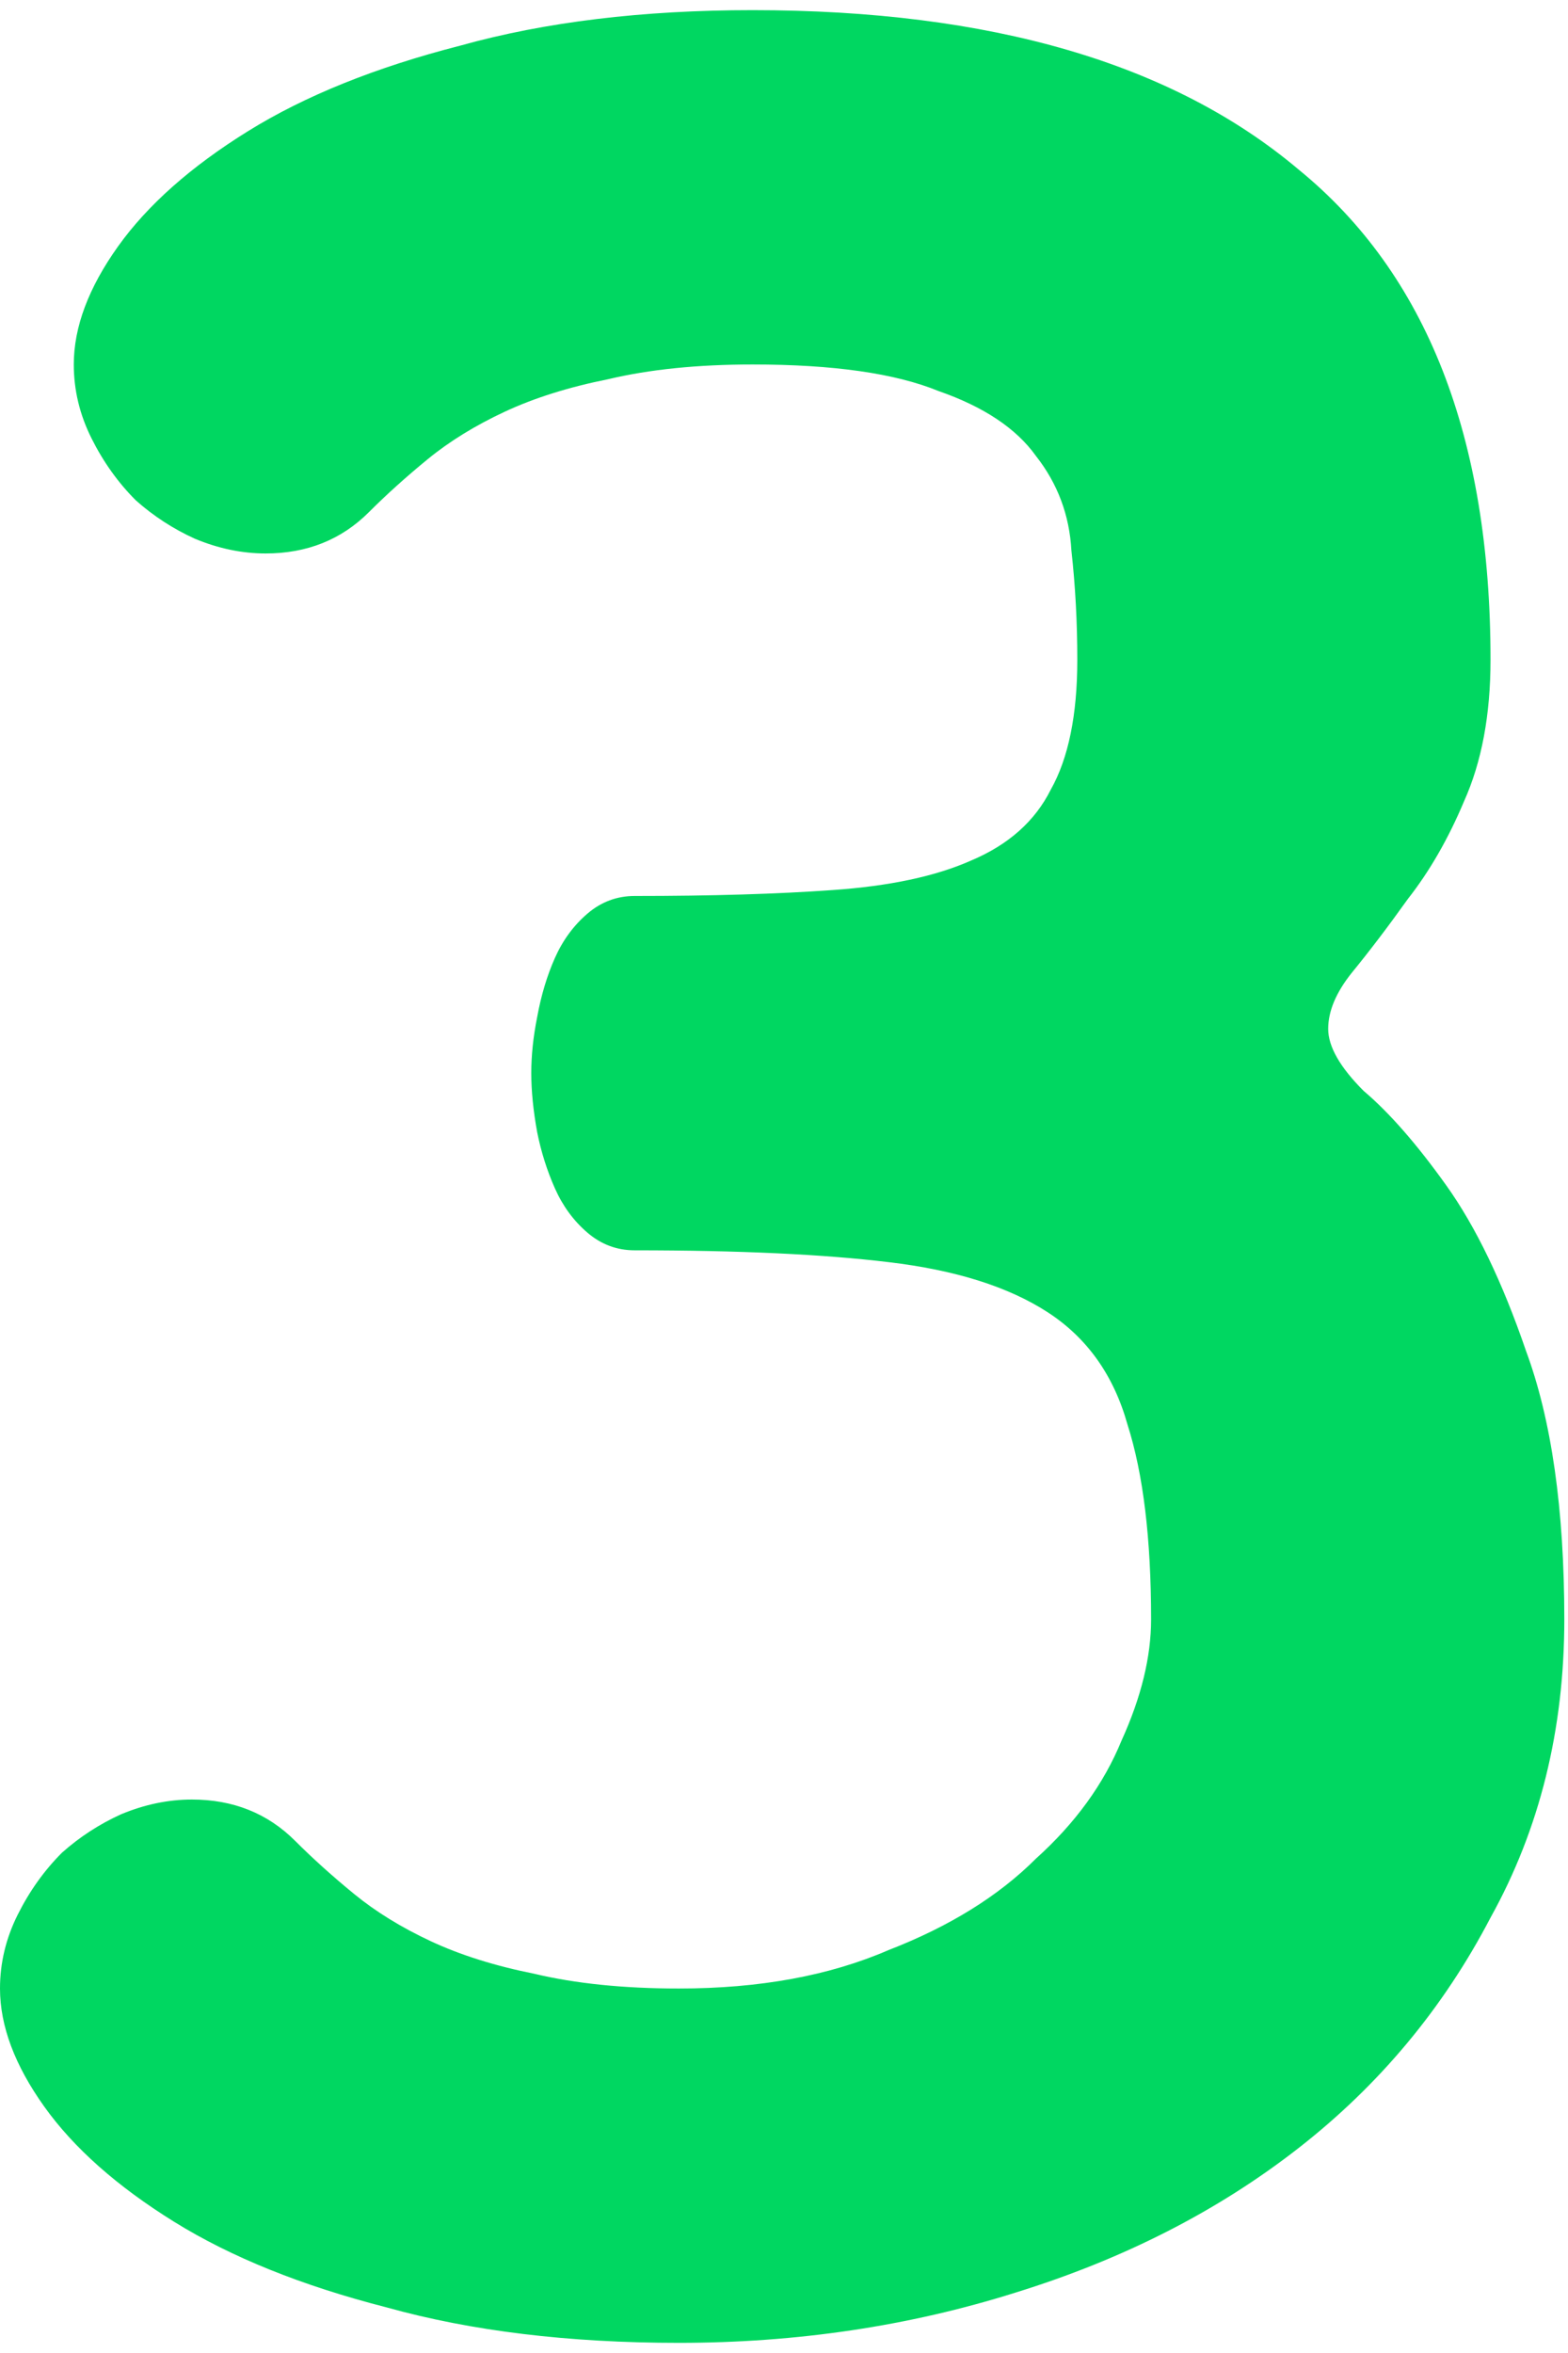 <?xml version="1.0" encoding="UTF-8"?> <svg xmlns="http://www.w3.org/2000/svg" width="68" height="102" viewBox="0 0 68 102" fill="none"> <path d="M0 86.2C0 85.091 0.256 84.024 0.768 83C1.28 81.976 1.92 81.08 2.688 80.312C3.456 79.629 4.309 79.075 5.248 78.648C6.272 78.221 7.296 78.008 8.32 78.008C10.112 78.008 11.605 78.605 12.8 79.8C13.568 80.568 14.421 81.336 15.36 82.104C16.299 82.872 17.408 83.555 18.688 84.152C19.968 84.749 21.461 85.219 23.168 85.56C24.96 85.987 27.051 86.2 29.44 86.2C32.939 86.2 35.968 85.645 38.528 84.536C41.173 83.512 43.307 82.189 44.928 80.568C46.635 79.032 47.872 77.325 48.64 75.448C49.493 73.571 49.92 71.821 49.92 70.2C49.92 66.701 49.579 63.885 48.896 61.752C48.299 59.619 47.147 57.997 45.44 56.888C43.733 55.779 41.429 55.053 38.528 54.712C35.712 54.371 32.043 54.2 27.52 54.2C26.752 54.2 26.069 53.944 25.472 53.432C24.875 52.92 24.405 52.28 24.064 51.512C23.723 50.744 23.467 49.933 23.296 49.08C23.125 48.141 23.04 47.288 23.04 46.52C23.04 45.752 23.125 44.941 23.296 44.088C23.467 43.149 23.723 42.296 24.064 41.528C24.405 40.76 24.875 40.12 25.472 39.608C26.069 39.096 26.752 38.84 27.52 38.84C30.848 38.84 33.707 38.755 36.096 38.584C38.571 38.413 40.576 37.987 42.112 37.304C43.733 36.621 44.885 35.597 45.568 34.232C46.336 32.867 46.72 30.989 46.72 28.6C46.72 26.979 46.635 25.4 46.464 23.864C46.379 22.328 45.867 20.963 44.928 19.768C44.075 18.573 42.667 17.635 40.704 16.952C38.827 16.184 36.139 15.8 32.64 15.8C30.251 15.8 28.16 16.013 26.368 16.44C24.661 16.781 23.168 17.251 21.888 17.848C20.608 18.445 19.499 19.128 18.56 19.896C17.621 20.664 16.768 21.432 16 22.2C14.805 23.395 13.312 23.992 11.52 23.992C10.496 23.992 9.472 23.779 8.448 23.352C7.509 22.925 6.656 22.371 5.888 21.688C5.12 20.92 4.48 20.024 3.968 19C3.456 17.976 3.2 16.909 3.2 15.8C3.2 14.179 3.84 12.472 5.12 10.68C6.4 8.888 8.277 7.224 10.752 5.688C13.227 4.152 16.299 2.915 19.968 1.976C23.637 0.952 27.861 0.44 32.64 0.44C42.965 0.44 50.859 2.744 56.32 7.352C61.867 11.875 64.64 18.957 64.64 28.6C64.64 30.989 64.256 33.037 63.488 34.744C62.805 36.365 61.995 37.773 61.056 38.968C60.203 40.163 59.392 41.229 58.624 42.168C57.941 43.021 57.6 43.832 57.6 44.6C57.6 45.368 58.112 46.264 59.136 47.288C60.245 48.227 61.44 49.592 62.72 51.384C64 53.176 65.152 55.565 66.176 58.552C67.285 61.539 67.84 65.421 67.84 70.2C67.84 74.979 66.773 79.288 64.64 83.128C62.592 87.053 59.819 90.381 56.32 93.112C52.821 95.843 48.725 97.933 44.032 99.384C39.424 100.835 34.56 101.56 29.44 101.56C24.661 101.56 20.437 101.048 16.768 100.024C13.099 99.085 10.027 97.848 7.552 96.312C5.077 94.776 3.2 93.112 1.92 91.32C0.64 89.528 0 87.821 0 86.2Z" fill="#00D761"></path> </svg> 